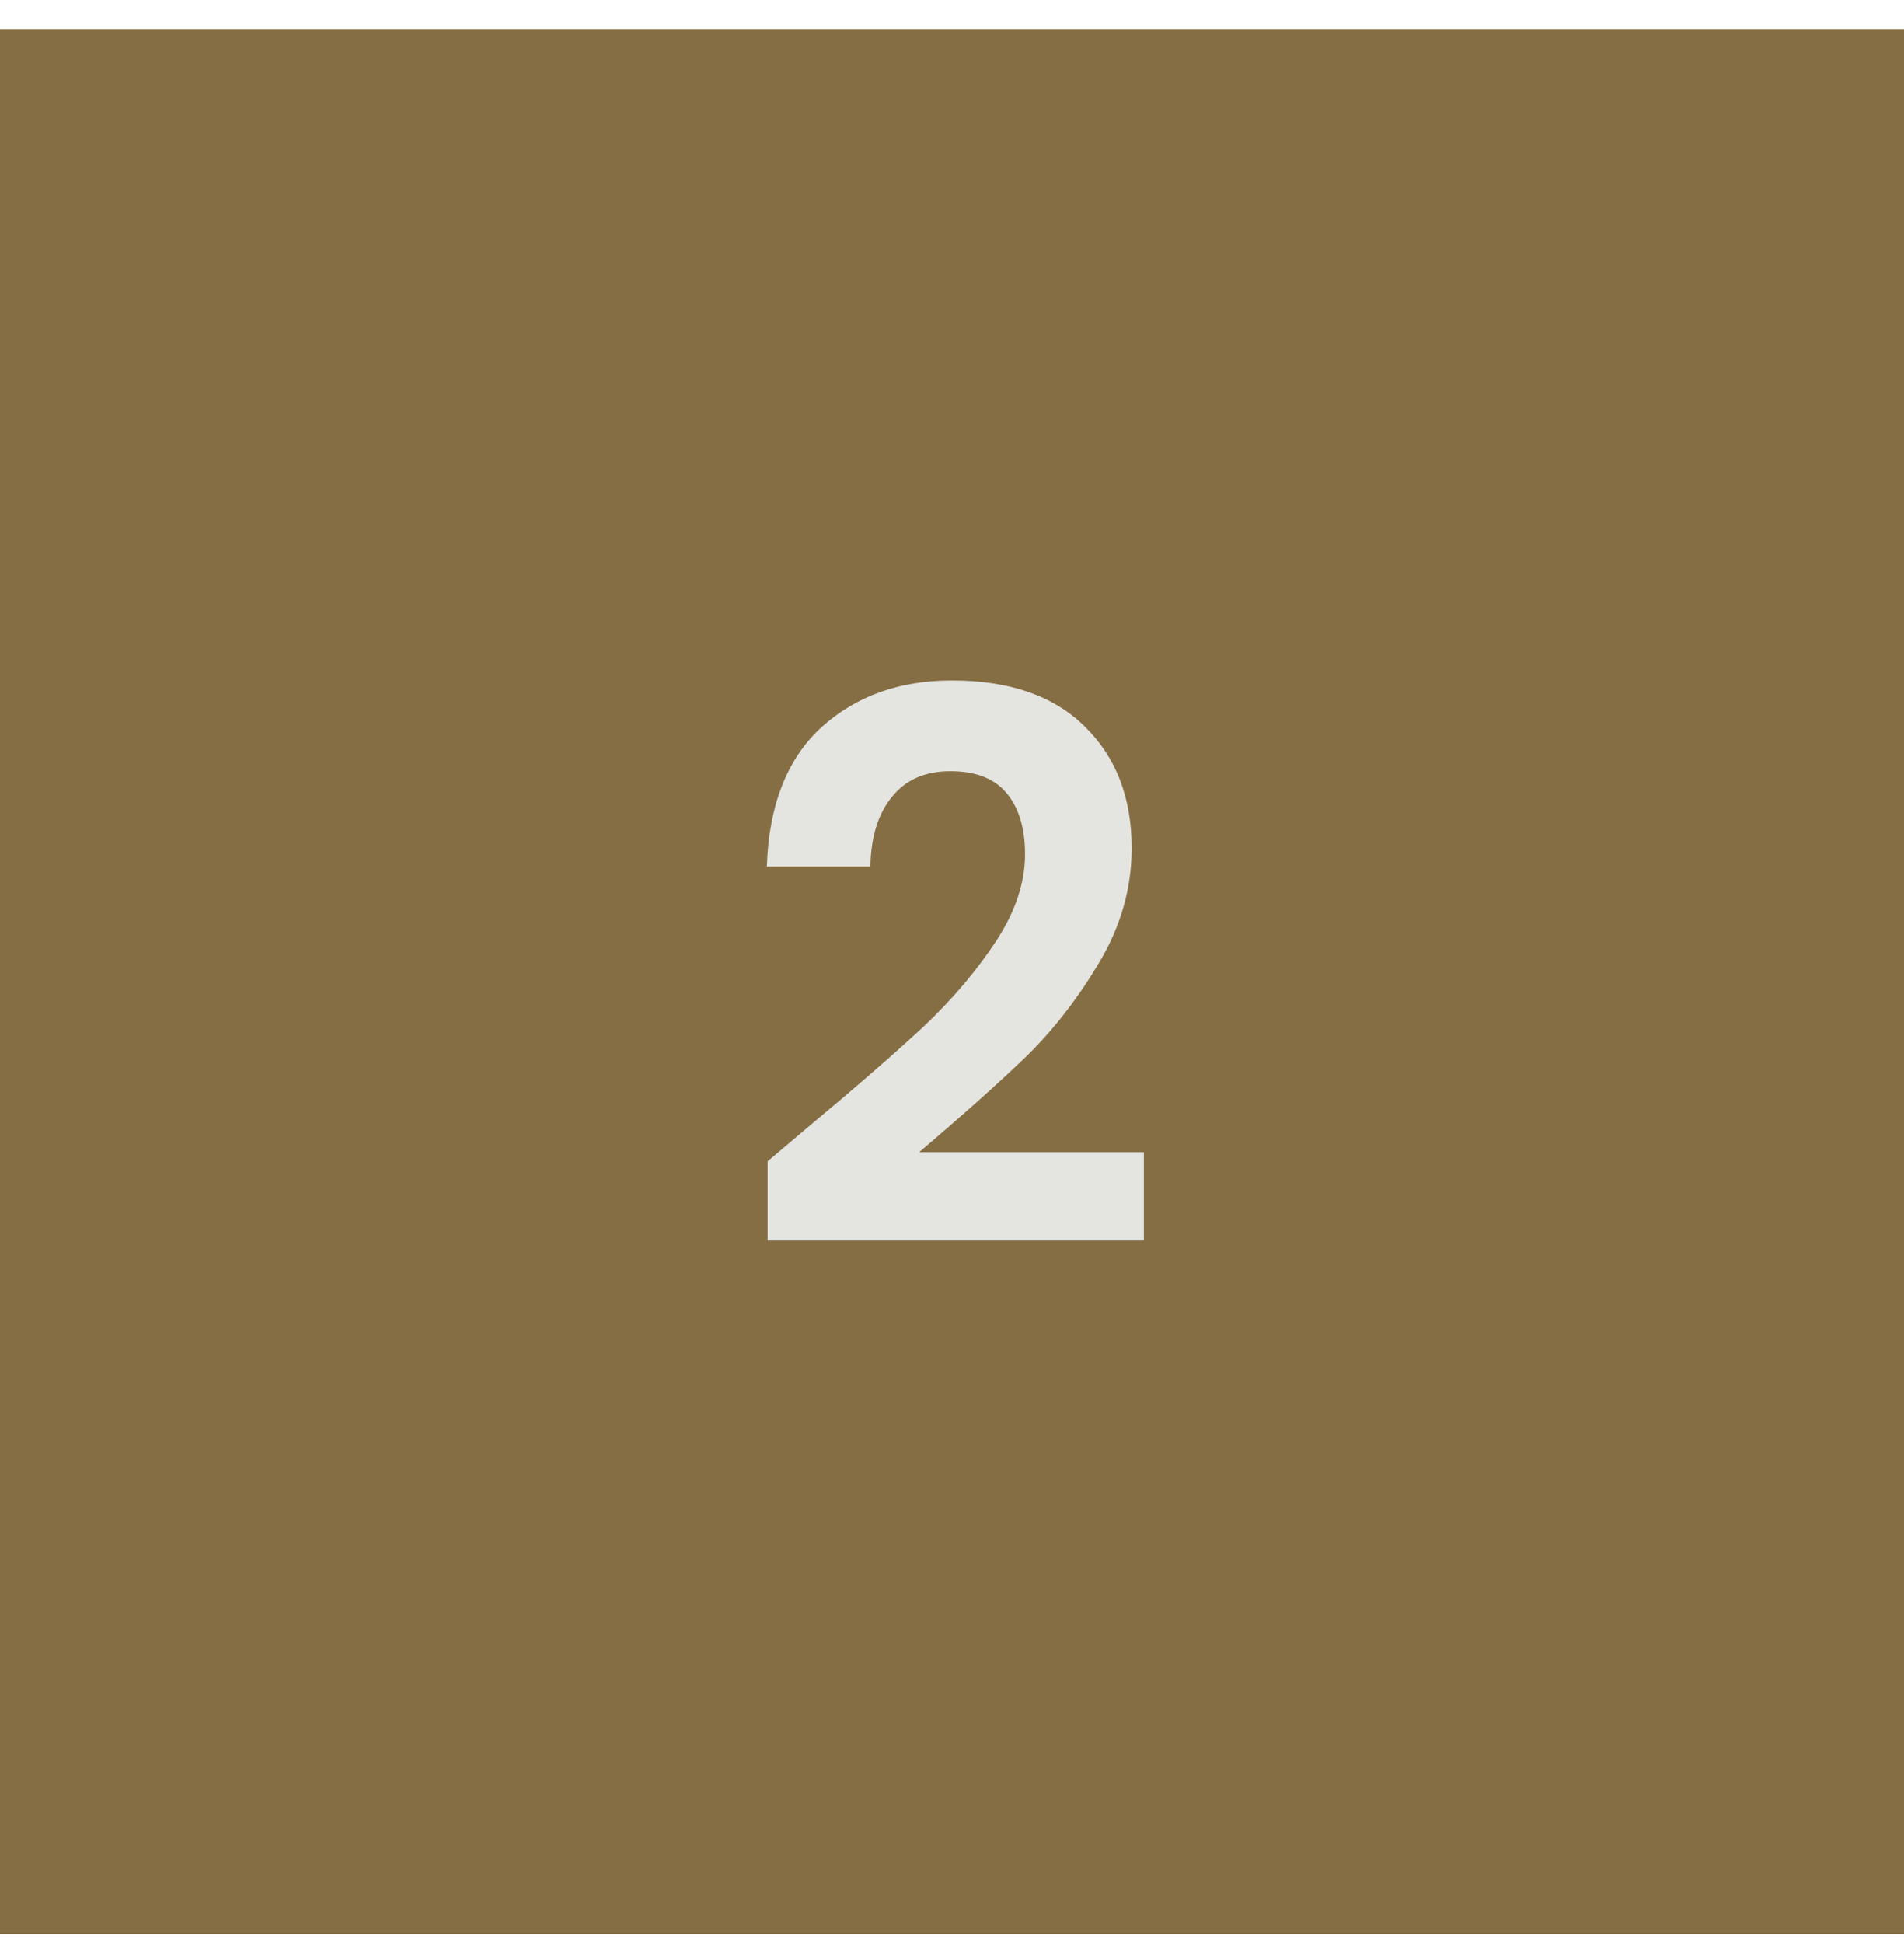 <svg xmlns="http://www.w3.org/2000/svg" width="50" height="51" viewBox="0 0 50 51" fill="none"><rect width="50" height="50" transform="translate(0 0.762)" fill="#866E44"></rect><path d="M21.198 29.602C22.478 28.535 23.498 27.648 24.258 26.942C25.018 26.222 25.651 25.475 26.158 24.702C26.665 23.928 26.918 23.168 26.918 22.422C26.918 21.742 26.758 21.208 26.438 20.822C26.118 20.435 25.625 20.242 24.958 20.242C24.291 20.242 23.778 20.468 23.418 20.922C23.058 21.362 22.871 21.968 22.858 22.742H20.138C20.191 21.142 20.665 19.928 21.558 19.102C22.465 18.275 23.611 17.862 24.998 17.862C26.518 17.862 27.684 18.268 28.498 19.082C29.311 19.882 29.718 20.942 29.718 22.262C29.718 23.302 29.438 24.295 28.878 25.242C28.318 26.188 27.678 27.015 26.958 27.722C26.238 28.415 25.298 29.255 24.138 30.242H30.038V32.562H20.158V30.482L21.198 29.602Z" fill="#E4E5E1"></path></svg>